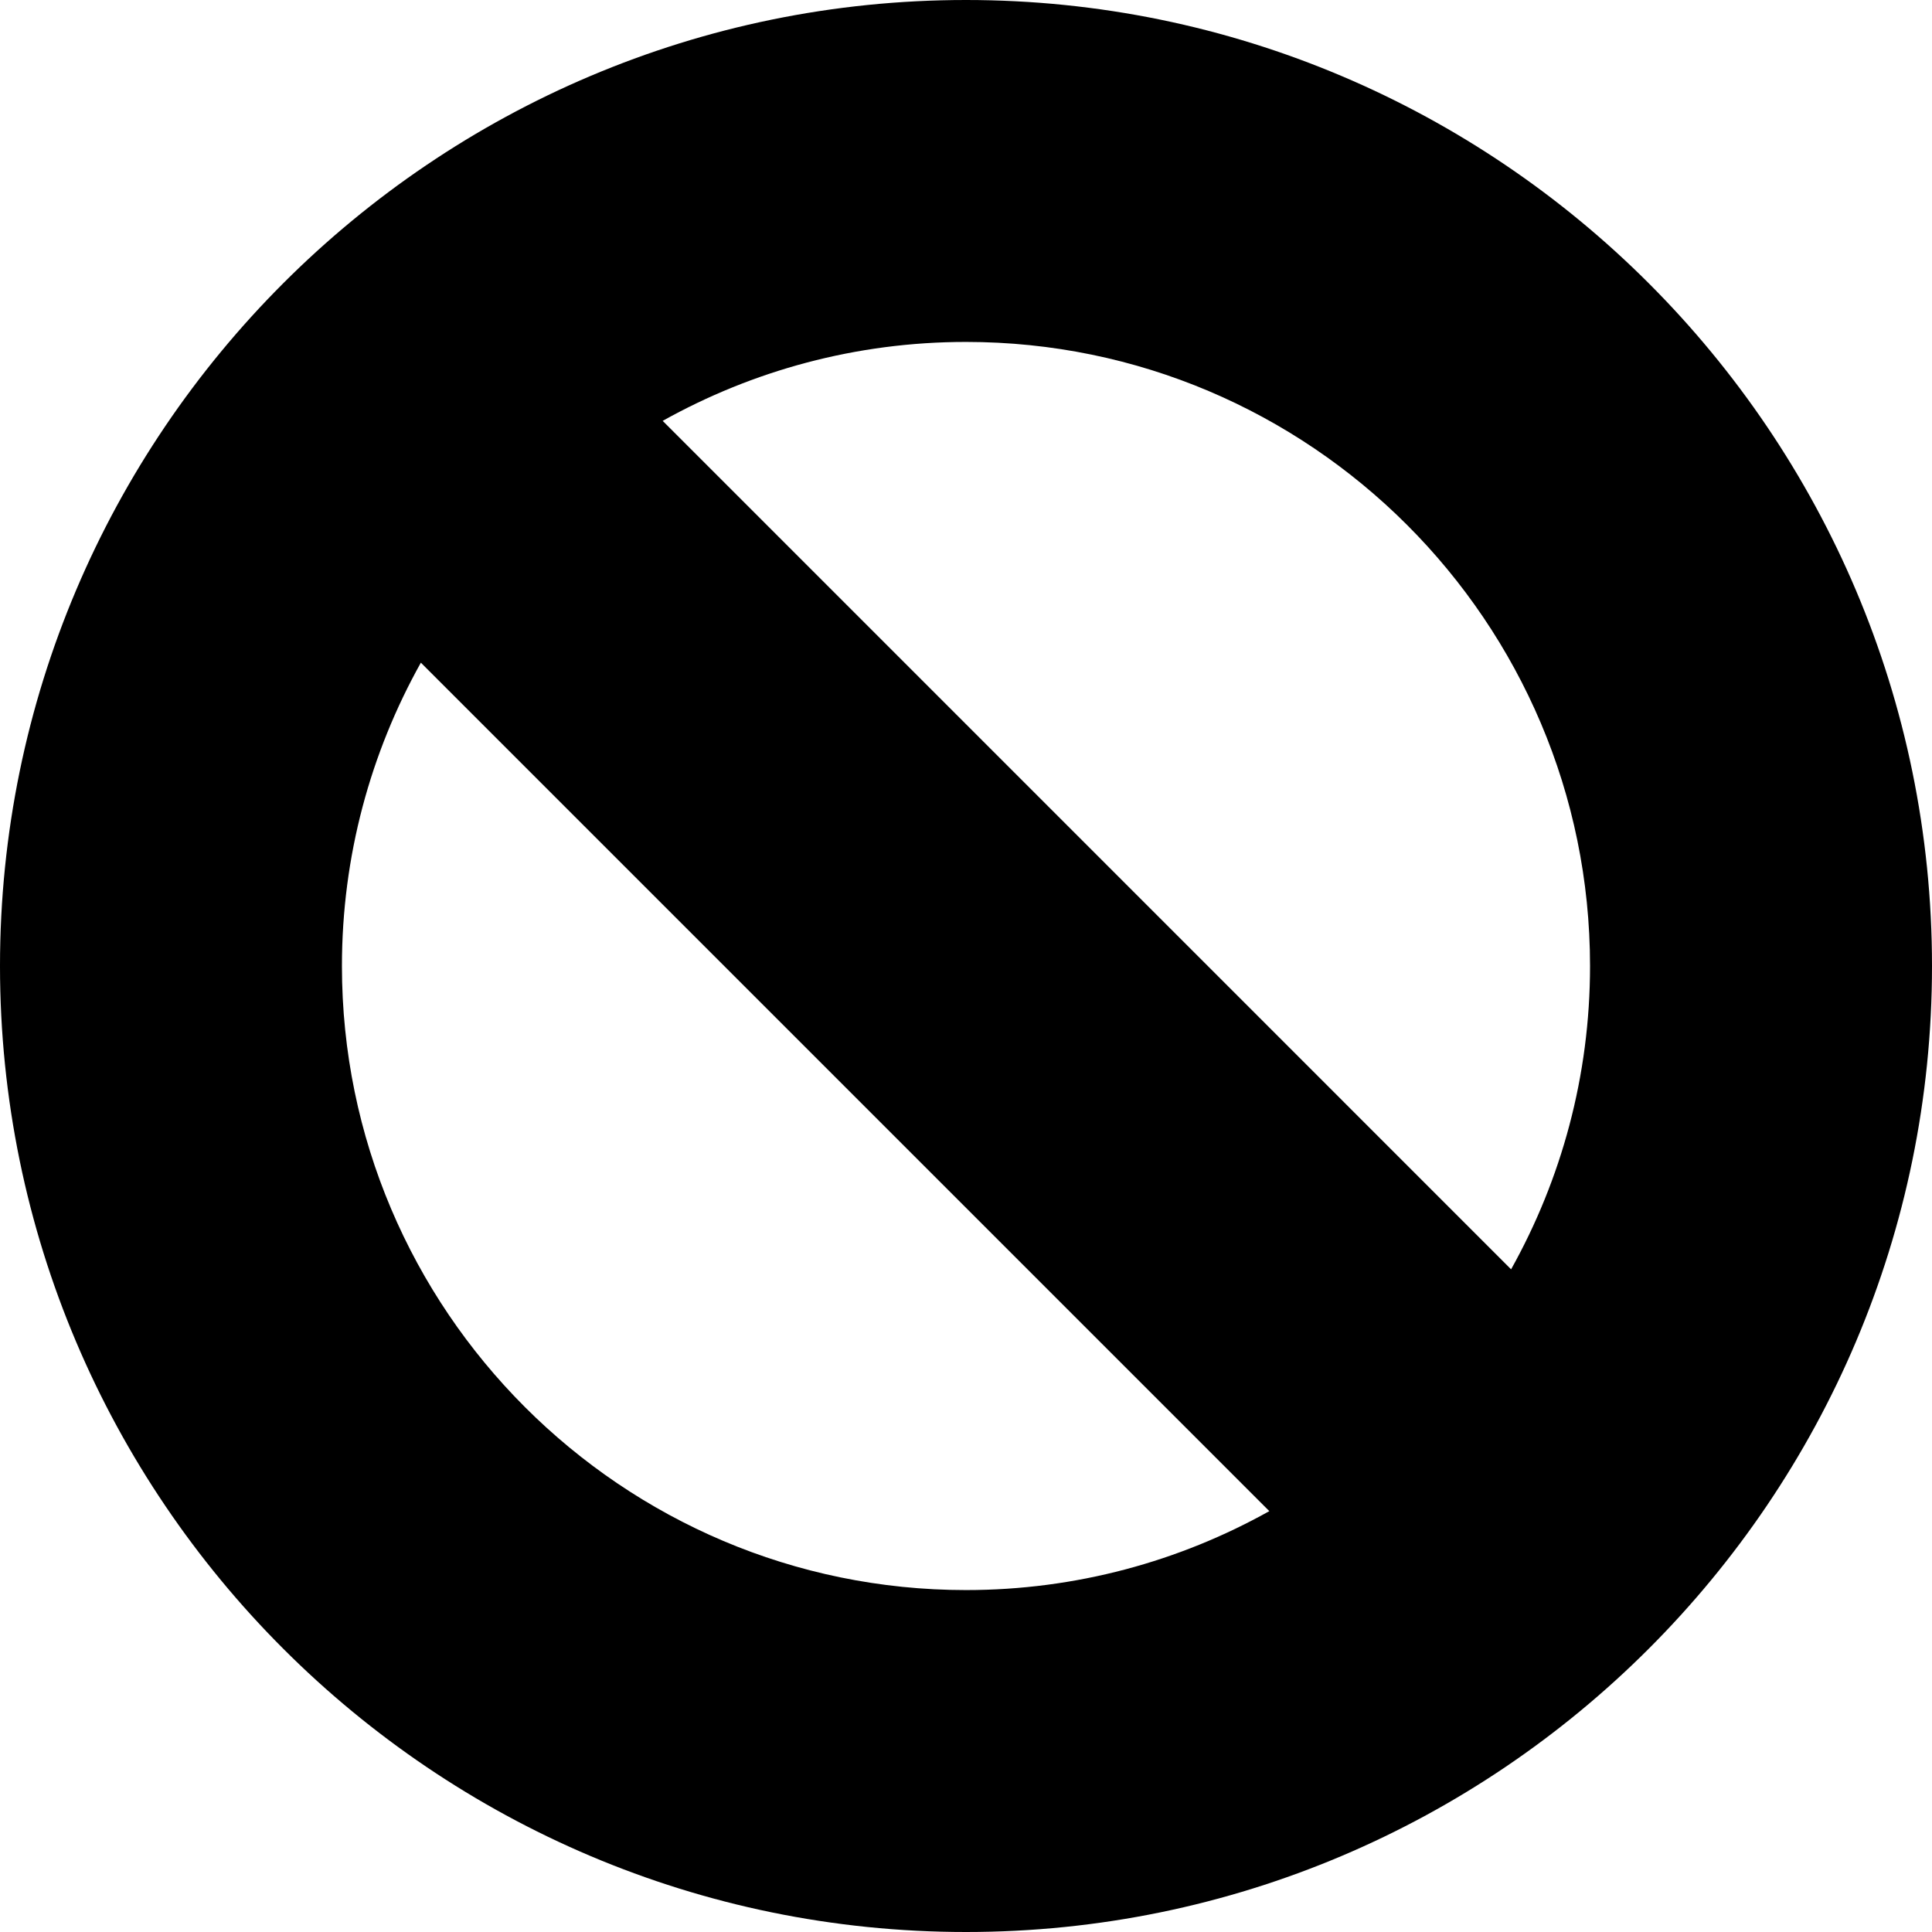 <svg width="56" height="56" viewBox="0 0 56 56" fill="none" xmlns="http://www.w3.org/2000/svg">
<path d="M56 28C56 43.439 43.439 56 28 56C12.561 56 3.43323e-05 43.439 3.43323e-05 28C3.43323e-05 12.561 12.56 0 28 0C43.439 0 56 12.561 56 28ZM9.911 28C9.911 37.974 18.026 46.089 28 46.089C31.189 46.089 34.187 45.256 36.792 43.801L12.199 19.208C10.744 21.813 9.911 24.81 9.911 28ZM28 9.911C24.81 9.911 21.813 10.744 19.208 12.199L43.8 36.792C45.255 34.187 46.088 31.19 46.088 28C46.088 18.026 37.974 9.911 28 9.911Z" fill="#000000"/>
</svg>
